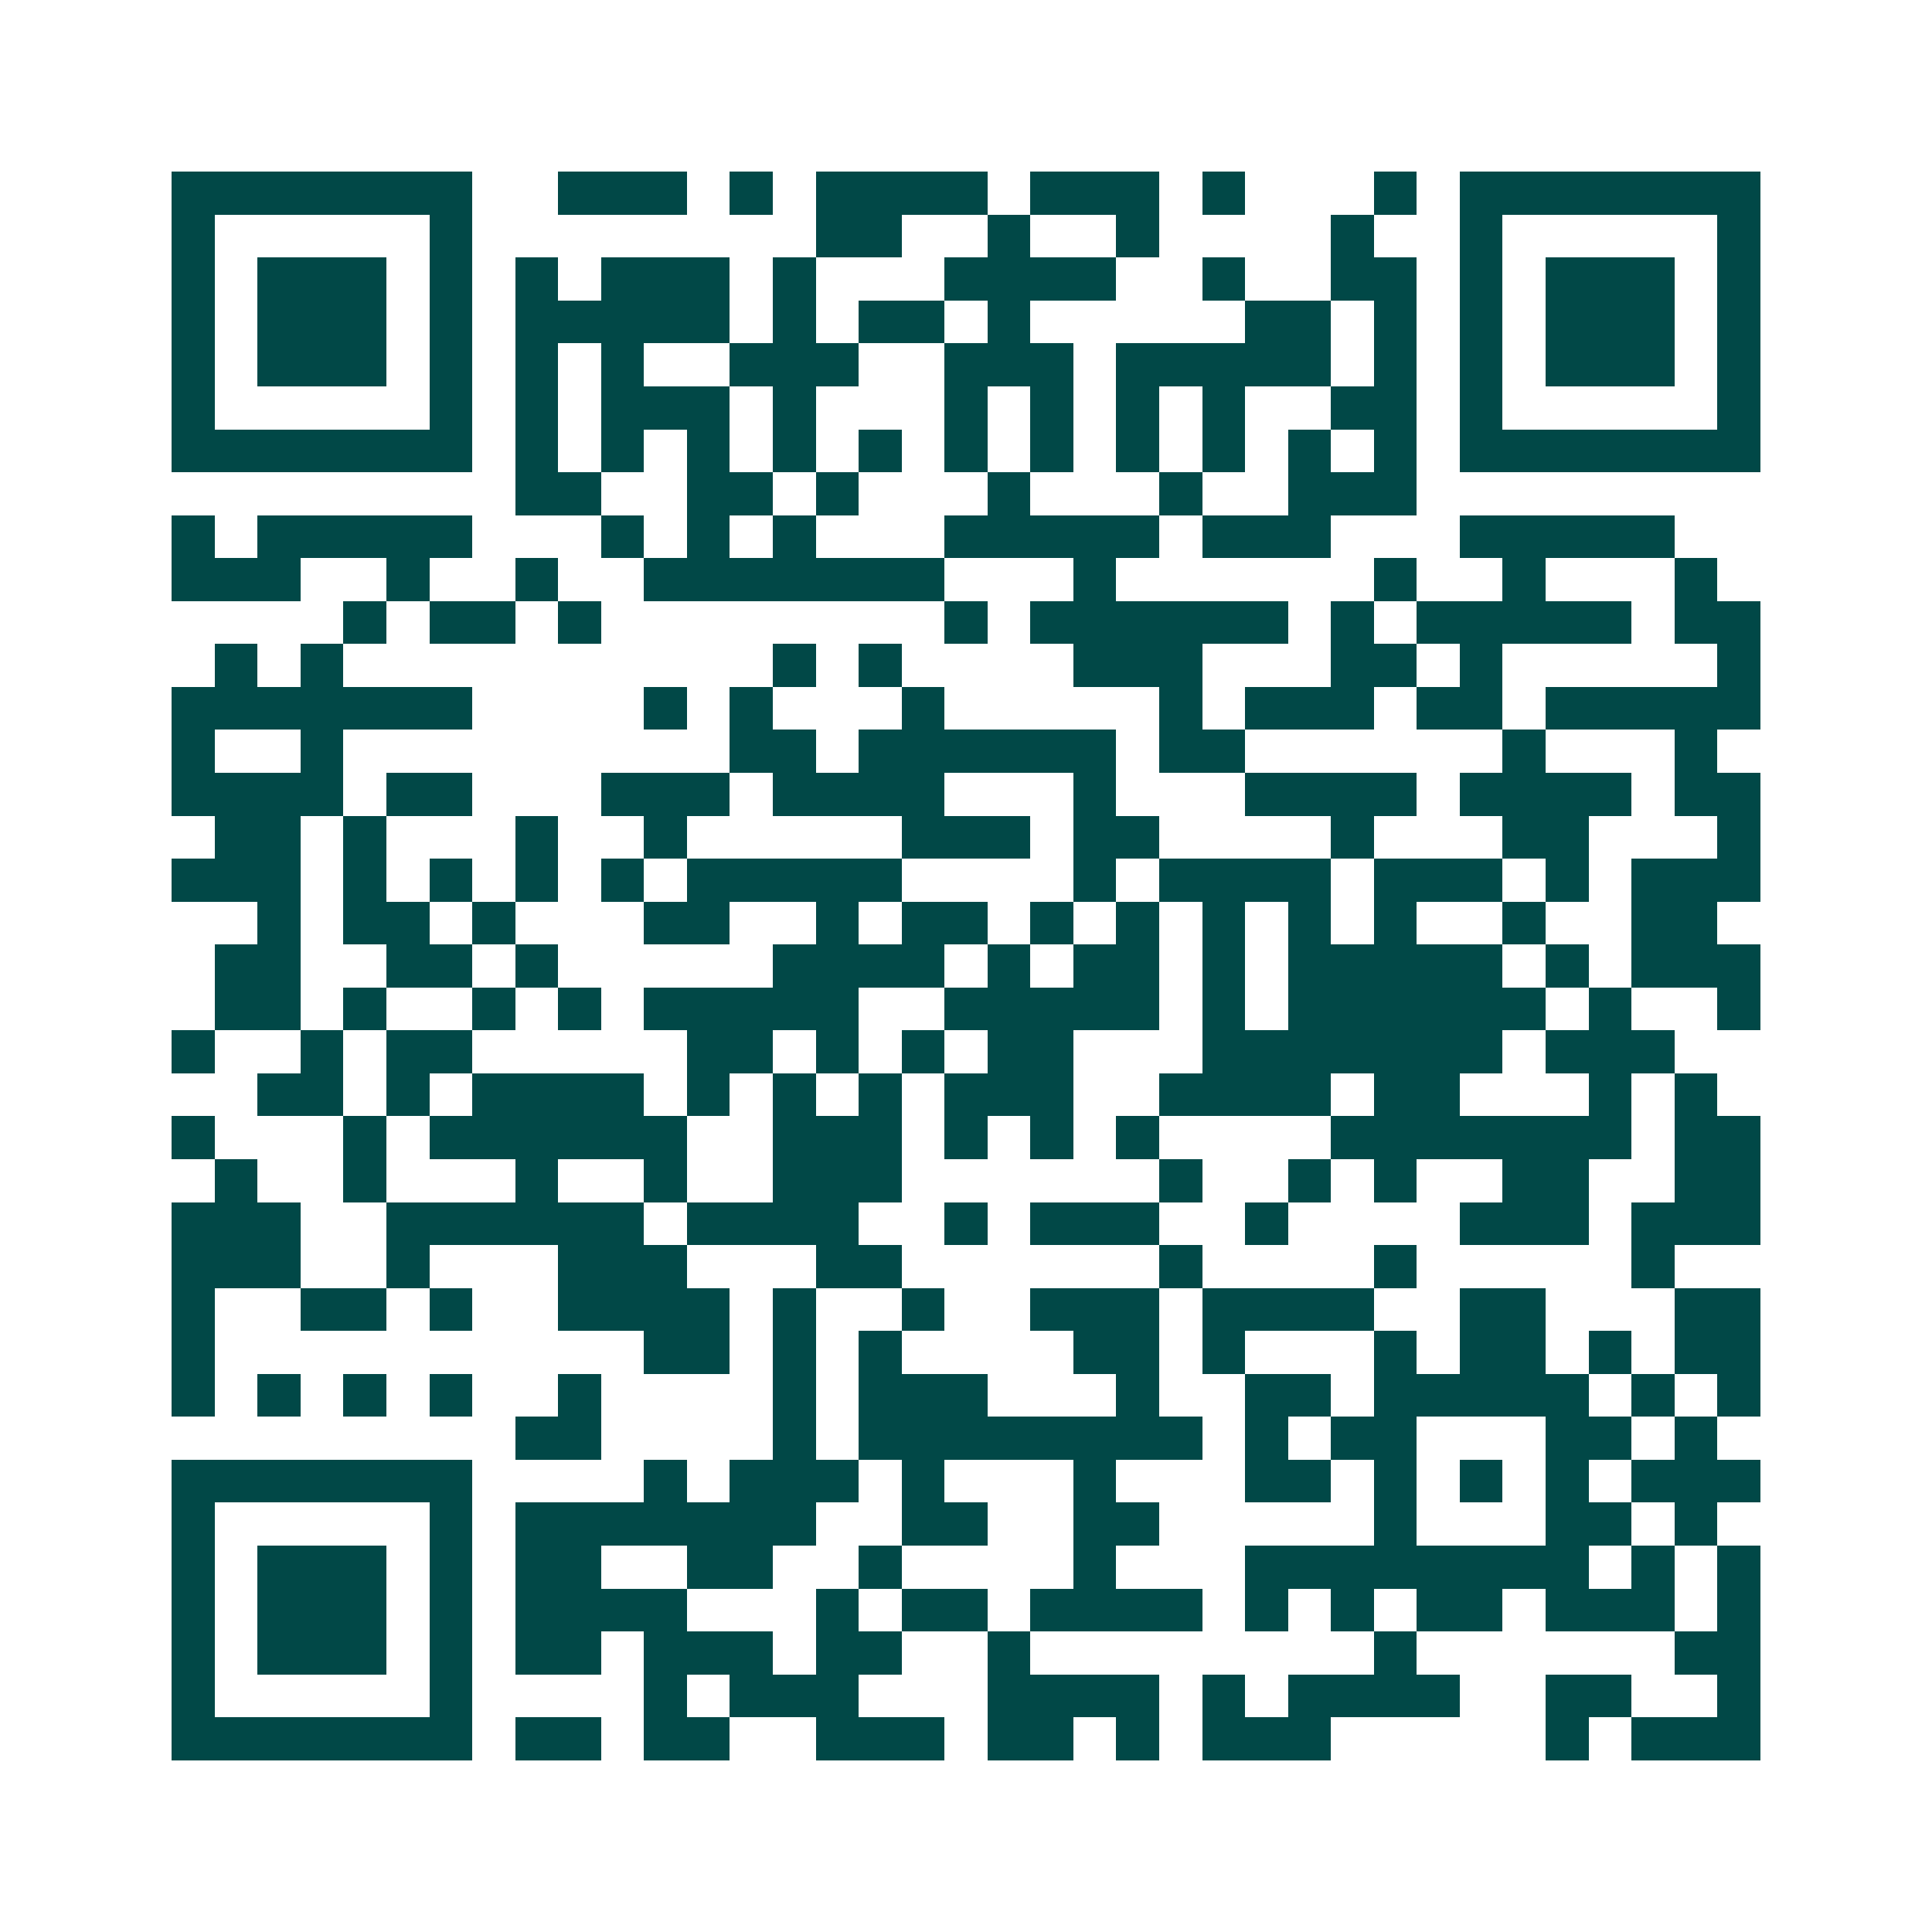 <svg xmlns="http://www.w3.org/2000/svg" width="200" height="200" viewBox="0 0 45 45" shape-rendering="crispEdges"><path fill="#ffffff" d="M0 0h45v45H0z"/><path stroke="#014847" d="M4 4.5h7m2 0h3m1 0h1m1 0h4m1 0h3m1 0h1m3 0h1m1 0h7M4 5.5h1m5 0h1m8 0h2m2 0h1m2 0h1m4 0h1m2 0h1m5 0h1M4 6.5h1m1 0h3m1 0h1m1 0h1m1 0h3m1 0h1m3 0h4m2 0h1m2 0h2m1 0h1m1 0h3m1 0h1M4 7.5h1m1 0h3m1 0h1m1 0h5m1 0h1m1 0h2m1 0h1m5 0h2m1 0h1m1 0h1m1 0h3m1 0h1M4 8.5h1m1 0h3m1 0h1m1 0h1m1 0h1m2 0h3m2 0h3m1 0h5m1 0h1m1 0h1m1 0h3m1 0h1M4 9.5h1m5 0h1m1 0h1m1 0h3m1 0h1m3 0h1m1 0h1m1 0h1m1 0h1m2 0h2m1 0h1m5 0h1M4 10.5h7m1 0h1m1 0h1m1 0h1m1 0h1m1 0h1m1 0h1m1 0h1m1 0h1m1 0h1m1 0h1m1 0h1m1 0h7M12 11.5h2m2 0h2m1 0h1m3 0h1m3 0h1m2 0h3M4 12.5h1m1 0h5m3 0h1m1 0h1m1 0h1m3 0h5m1 0h3m3 0h5M4 13.5h3m2 0h1m2 0h1m2 0h7m3 0h1m6 0h1m2 0h1m3 0h1M8 14.5h1m1 0h2m1 0h1m8 0h1m1 0h6m1 0h1m1 0h5m1 0h2M5 15.5h1m1 0h1m10 0h1m1 0h1m4 0h3m3 0h2m1 0h1m5 0h1M4 16.5h7m4 0h1m1 0h1m3 0h1m5 0h1m1 0h3m1 0h2m1 0h5M4 17.5h1m2 0h1m9 0h2m1 0h6m1 0h2m6 0h1m3 0h1M4 18.5h4m1 0h2m3 0h3m1 0h4m3 0h1m3 0h4m1 0h4m1 0h2M5 19.5h2m1 0h1m3 0h1m2 0h1m5 0h3m1 0h2m4 0h1m3 0h2m3 0h1M4 20.5h3m1 0h1m1 0h1m1 0h1m1 0h1m1 0h5m4 0h1m1 0h4m1 0h3m1 0h1m1 0h3M6 21.5h1m1 0h2m1 0h1m3 0h2m2 0h1m1 0h2m1 0h1m1 0h1m1 0h1m1 0h1m1 0h1m2 0h1m2 0h2M5 22.5h2m2 0h2m1 0h1m5 0h4m1 0h1m1 0h2m1 0h1m1 0h5m1 0h1m1 0h3M5 23.5h2m1 0h1m2 0h1m1 0h1m1 0h5m2 0h5m1 0h1m1 0h6m1 0h1m2 0h1M4 24.5h1m2 0h1m1 0h2m5 0h2m1 0h1m1 0h1m1 0h2m3 0h7m1 0h3M6 25.5h2m1 0h1m1 0h4m1 0h1m1 0h1m1 0h1m1 0h3m2 0h4m1 0h2m3 0h1m1 0h1M4 26.5h1m3 0h1m1 0h6m2 0h3m1 0h1m1 0h1m1 0h1m4 0h7m1 0h2M5 27.5h1m2 0h1m3 0h1m2 0h1m2 0h3m6 0h1m2 0h1m1 0h1m2 0h2m2 0h2M4 28.5h3m2 0h6m1 0h4m2 0h1m1 0h3m2 0h1m4 0h3m1 0h3M4 29.5h3m2 0h1m3 0h3m3 0h2m6 0h1m4 0h1m5 0h1M4 30.5h1m2 0h2m1 0h1m2 0h4m1 0h1m2 0h1m2 0h3m1 0h4m2 0h2m3 0h2M4 31.5h1m10 0h2m1 0h1m1 0h1m4 0h2m1 0h1m3 0h1m1 0h2m1 0h1m1 0h2M4 32.5h1m1 0h1m1 0h1m1 0h1m2 0h1m4 0h1m1 0h3m3 0h1m2 0h2m1 0h5m1 0h1m1 0h1M12 33.5h2m4 0h1m1 0h8m1 0h1m1 0h2m3 0h2m1 0h1M4 34.5h7m4 0h1m1 0h3m1 0h1m3 0h1m3 0h2m1 0h1m1 0h1m1 0h1m1 0h3M4 35.5h1m5 0h1m1 0h7m2 0h2m2 0h2m5 0h1m3 0h2m1 0h1M4 36.5h1m1 0h3m1 0h1m1 0h2m2 0h2m2 0h1m4 0h1m3 0h8m1 0h1m1 0h1M4 37.5h1m1 0h3m1 0h1m1 0h4m3 0h1m1 0h2m1 0h4m1 0h1m1 0h1m1 0h2m1 0h3m1 0h1M4 38.5h1m1 0h3m1 0h1m1 0h2m1 0h3m1 0h2m2 0h1m8 0h1m6 0h2M4 39.5h1m5 0h1m4 0h1m1 0h3m3 0h4m1 0h1m1 0h4m2 0h2m2 0h1M4 40.5h7m1 0h2m1 0h2m2 0h3m1 0h2m1 0h1m1 0h3m5 0h1m1 0h3"/></svg>
